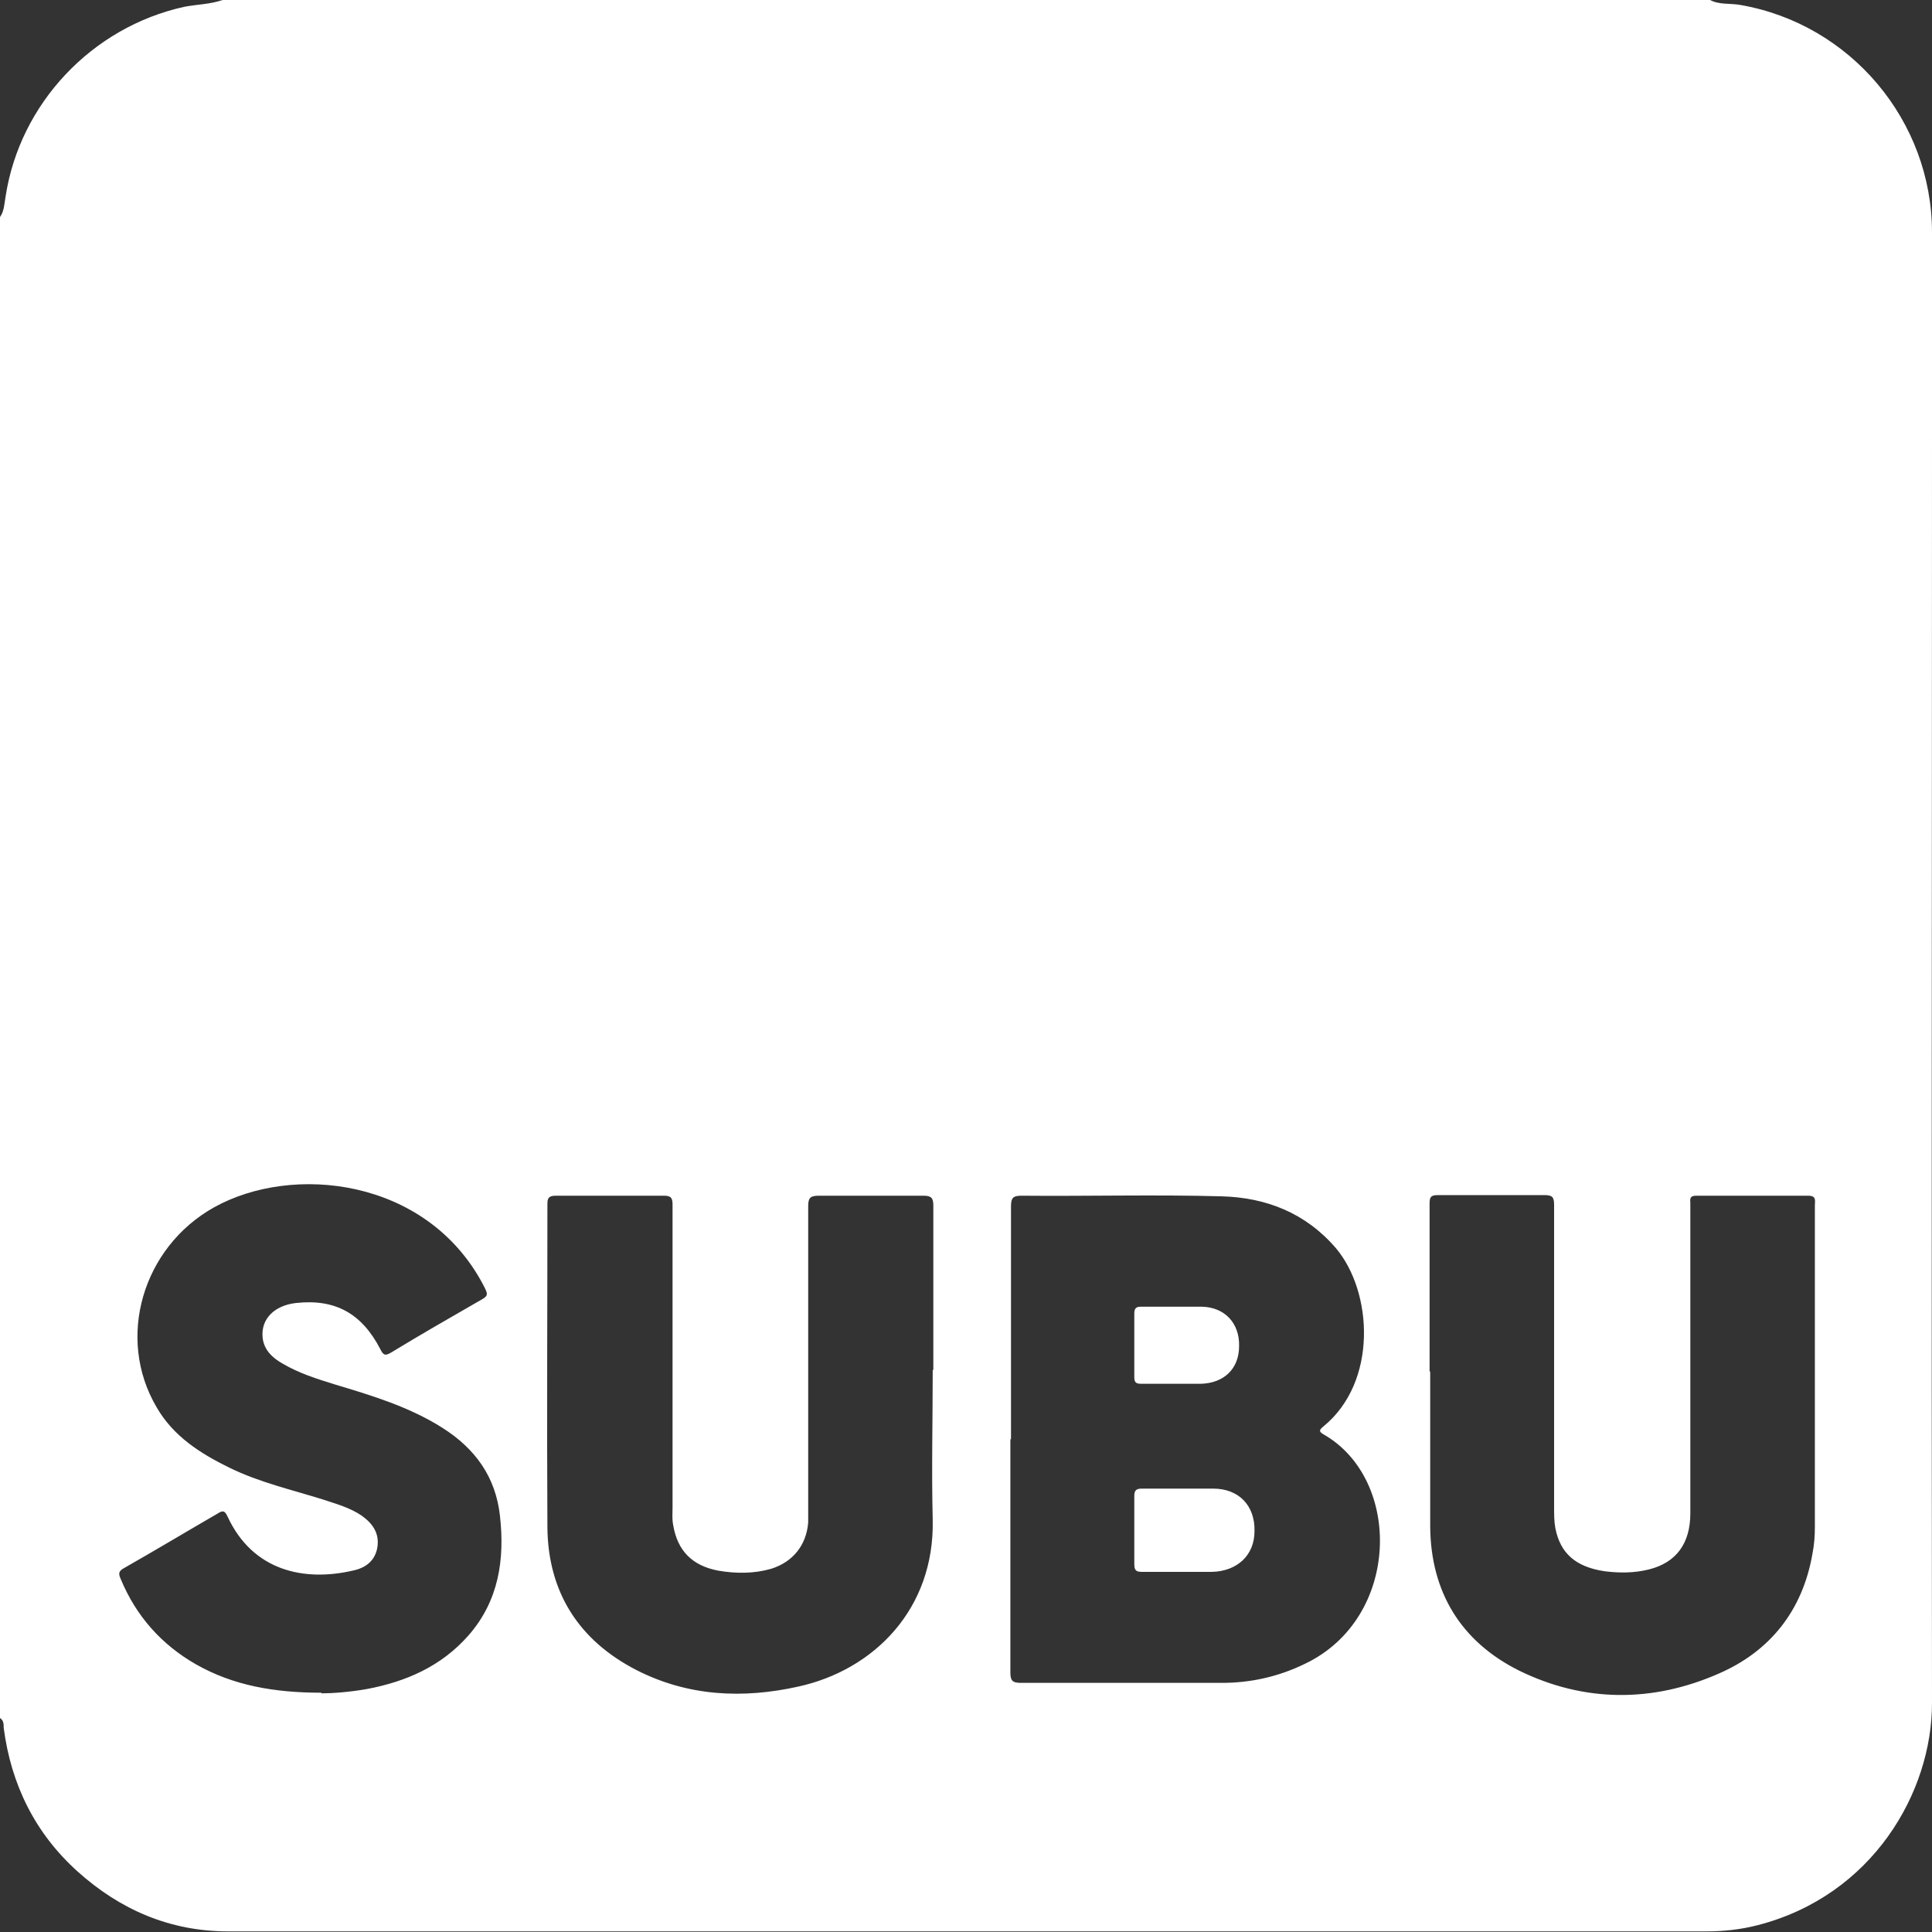 <?xml version="1.0" encoding="UTF-8"?> <svg xmlns="http://www.w3.org/2000/svg" width="97" height="97" viewBox="0 0 97 97" fill="none"><rect x="0" y="0" width="97" height="97" fill="#333333" stroke="none"/><path d="M85.858 0C86.322 0.248 86.848 0.155 87.374 0.248C92.915 1.207 97 6.068 97 11.672C97 15.078 97 18.515 97 21.92C97 43.128 96.969 64.305 97 85.514C97 89.972 94.029 95.173 88.241 96.659C87.405 96.876 86.539 96.969 85.672 96.969C60.942 96.969 36.212 96.969 11.452 96.969C8.542 96.969 6.035 95.885 3.9 93.966C1.764 92.046 0.557 89.6 0.186 86.752C0.186 86.566 0.186 86.38 0 86.257V10.898C0.217 10.589 0.217 10.217 0.279 9.876C0.99 5.201 4.612 1.362 9.254 0.341C9.904 0.217 10.554 0.217 11.173 0H85.827H85.858ZM50.728 72.262C50.728 76.163 50.728 80.064 50.728 83.966C50.728 84.368 50.821 84.492 51.255 84.492C54.628 84.492 58.002 84.492 61.345 84.492C62.799 84.492 64.192 84.182 65.523 83.532C70.32 81.241 70.413 74.275 66.451 72.015C66.173 71.86 66.266 71.767 66.451 71.612C69.175 69.383 68.928 64.863 67.07 62.664C65.554 60.9 63.573 60.126 61.345 60.064C58.002 59.971 54.628 60.064 51.286 60.033C50.883 60.033 50.759 60.126 50.759 60.559C50.759 64.46 50.759 68.361 50.759 72.262H50.728ZM46.86 68.795C46.86 66.039 46.86 63.284 46.86 60.528C46.86 60.157 46.767 60.033 46.364 60.033C44.6 60.033 42.867 60.033 41.103 60.033C40.669 60.033 40.577 60.157 40.577 60.559C40.577 65.637 40.577 70.745 40.577 75.823C40.577 76.04 40.577 76.225 40.577 76.442C40.484 77.588 39.803 78.424 38.719 78.764C37.853 79.012 36.955 79.012 36.058 78.857C34.758 78.609 34.015 77.866 33.798 76.566C33.736 76.256 33.767 75.978 33.767 75.668C33.767 70.621 33.767 65.544 33.767 60.497C33.767 60.157 33.706 60.033 33.334 60.033C31.539 60.033 29.744 60.033 27.918 60.033C27.577 60.033 27.484 60.126 27.484 60.435C27.484 65.853 27.453 71.272 27.484 76.69C27.515 79.941 29.063 82.356 31.941 83.842C34.541 85.173 37.296 85.297 40.081 84.678C43.888 83.842 46.922 80.777 46.829 76.318C46.767 73.81 46.829 71.303 46.829 68.764L46.86 68.795ZM71.806 68.888C71.806 71.488 71.806 74.089 71.806 76.659C71.837 79.941 73.353 82.418 76.263 83.873C79.544 85.483 82.979 85.483 86.291 84.027C88.86 82.913 90.5 80.87 90.996 78.021C91.088 77.557 91.119 77.123 91.119 76.659C91.119 71.272 91.119 65.915 91.119 60.528C91.119 60.281 91.212 60.033 90.779 60.033C88.922 60.033 87.034 60.033 85.177 60.033C84.898 60.033 84.836 60.126 84.867 60.373C84.867 60.497 84.867 60.59 84.867 60.714C84.867 65.792 84.867 70.9 84.867 75.978C84.867 77.495 84.155 78.454 82.794 78.795C82.051 78.981 81.308 78.981 80.565 78.888C79.11 78.671 78.337 77.99 78.089 76.721C78.027 76.38 78.027 76.04 78.027 75.668C78.027 70.621 78.027 65.544 78.027 60.497C78.027 60.095 77.934 60.002 77.532 60.002C75.768 60.002 74.004 60.002 72.208 60.002C71.837 60.002 71.775 60.095 71.775 60.435C71.775 63.222 71.775 66.039 71.775 68.826L71.806 68.888ZM16.125 85.018C16.683 85.018 17.549 84.956 18.416 84.802C20.397 84.43 22.161 83.656 23.523 82.108C25.039 80.374 25.349 78.3 25.101 76.102C24.884 74.151 23.863 72.727 22.192 71.674C20.52 70.621 18.663 70.064 16.806 69.507C15.909 69.228 15.011 68.95 14.175 68.454C13.68 68.176 13.247 67.773 13.185 67.154C13.092 66.225 13.773 65.544 14.856 65.42C16.837 65.203 18.168 65.946 19.097 67.742C19.251 68.052 19.344 68.083 19.654 67.897C21.078 67.03 22.532 66.194 23.987 65.358C24.544 65.049 24.544 65.049 24.235 64.46C21.387 59.135 14.671 58.423 10.74 60.621C7.15 62.634 5.819 67.185 7.862 70.652C8.697 72.108 10.059 72.975 11.514 73.687C13.03 74.43 14.671 74.801 16.249 75.296C16.899 75.513 17.58 75.699 18.168 76.102C18.725 76.504 19.066 76.999 18.942 77.712C18.818 78.393 18.323 78.733 17.704 78.857C15.29 79.414 12.69 78.888 11.421 76.132C11.266 75.792 11.142 75.854 10.895 76.009C9.347 76.906 7.8 77.835 6.221 78.733C5.943 78.888 5.943 79.012 6.066 79.29C6.84 81.148 8.109 82.572 9.842 83.563C11.699 84.616 13.742 84.987 16.156 84.987L16.125 85.018Z" fill="white"></path><path d="M59.147 78.919C58.559 78.919 57.94 78.919 57.352 78.919C57.043 78.919 56.95 78.857 56.95 78.516C56.95 77.371 56.95 76.256 56.95 75.111C56.95 74.832 57.043 74.739 57.321 74.739C58.528 74.739 59.704 74.739 60.911 74.739C62.211 74.739 63.016 75.606 62.985 76.876C62.985 78.083 62.118 78.888 60.849 78.919C60.292 78.919 59.704 78.919 59.147 78.919Z" fill="white"></path><path d="M58.869 69.476C58.343 69.476 57.816 69.476 57.29 69.476C57.012 69.476 56.95 69.383 56.95 69.135C56.95 68.083 56.95 67.03 56.95 65.946C56.95 65.73 57.012 65.606 57.259 65.606C58.281 65.606 59.302 65.606 60.354 65.606C61.499 65.637 62.242 66.442 62.211 67.587C62.211 68.733 61.438 69.445 60.292 69.476C59.828 69.476 59.333 69.476 58.869 69.476Z" fill="white"></path></svg> 